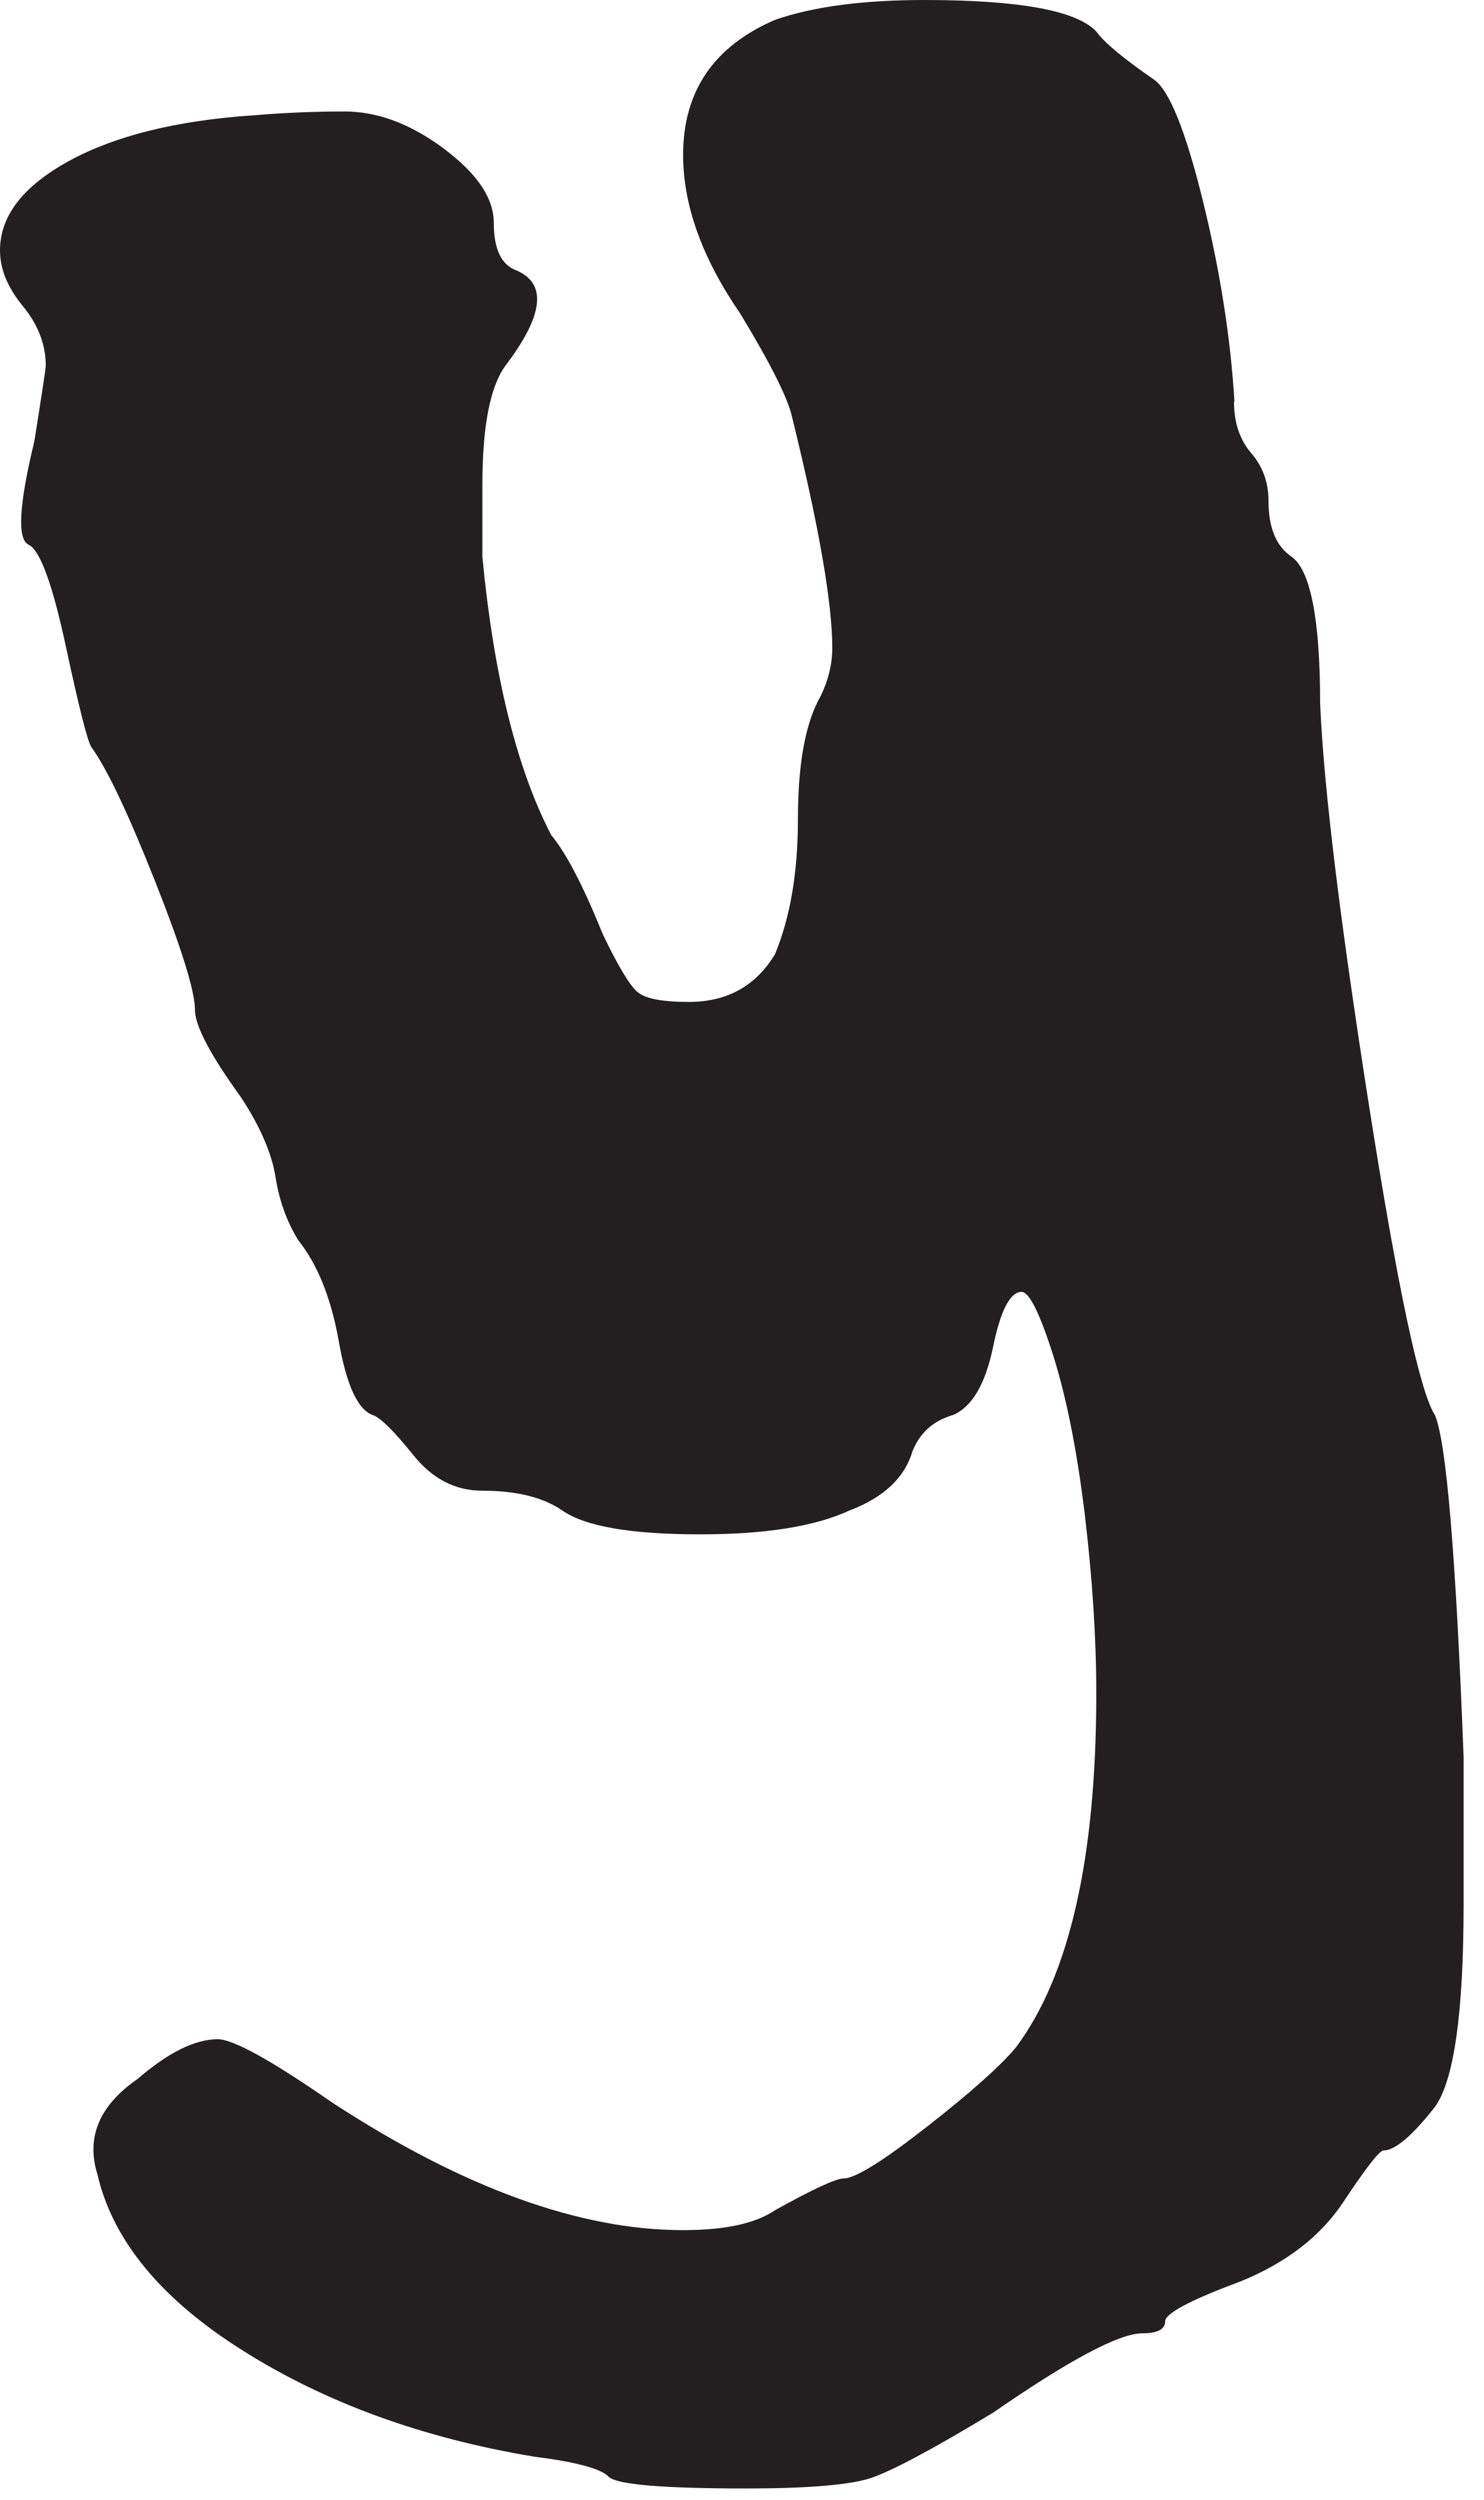 <?xml version="1.0" encoding="utf-8"?>
<svg xmlns="http://www.w3.org/2000/svg" fill="none" height="100%" overflow="visible" preserveAspectRatio="none" style="display: block;" viewBox="0 0 19 32" width="100%">
<path d="M15.799 5.139C15.799 5.411 15.874 5.631 16.02 5.801C16.167 5.972 16.241 6.175 16.241 6.413C16.241 6.753 16.338 6.991 16.534 7.125C16.778 7.295 16.902 7.924 16.902 9.008C16.949 10.094 17.16 11.807 17.527 14.147C17.895 16.488 18.176 17.812 18.372 18.116C18.518 18.457 18.64 19.915 18.739 22.493V24.376C18.739 25.767 18.616 26.633 18.372 26.971C18.079 27.345 17.858 27.53 17.711 27.53C17.662 27.53 17.49 27.75 17.197 28.192C16.904 28.633 16.462 28.971 15.874 29.209C15.236 29.446 14.918 29.616 14.918 29.717C14.918 29.818 14.819 29.87 14.624 29.87C14.331 29.87 13.693 30.209 12.713 30.887C11.928 31.362 11.401 31.642 11.133 31.728C10.863 31.812 10.336 31.856 9.553 31.856C8.476 31.856 7.887 31.806 7.79 31.703C7.691 31.602 7.373 31.516 6.834 31.448C5.412 31.211 4.175 30.761 3.122 30.099C2.067 29.438 1.443 28.683 1.247 27.834C1.1 27.36 1.272 26.952 1.761 26.614C2.154 26.275 2.496 26.105 2.789 26.105C2.986 26.105 3.475 26.376 4.26 26.92C5.926 28.007 7.421 28.549 8.744 28.549C9.283 28.549 9.675 28.463 9.921 28.295C10.41 28.023 10.704 27.887 10.803 27.887C10.949 27.887 11.304 27.666 11.868 27.225C12.432 26.784 12.812 26.445 13.008 26.208C13.693 25.292 14.036 23.783 14.036 21.68C14.036 20.968 13.986 20.205 13.889 19.39C13.79 18.575 13.656 17.898 13.485 17.354C13.313 16.812 13.177 16.538 13.08 16.538C12.933 16.538 12.809 16.776 12.713 17.251C12.613 17.726 12.442 18.014 12.198 18.116C11.953 18.186 11.781 18.337 11.684 18.575C11.585 18.915 11.317 19.169 10.875 19.337C10.433 19.541 9.797 19.642 8.963 19.642C8.081 19.642 7.493 19.541 7.2 19.337C6.954 19.167 6.611 19.083 6.171 19.083C5.829 19.083 5.533 18.93 5.29 18.625C5.044 18.32 4.873 18.15 4.776 18.116C4.58 18.049 4.433 17.728 4.334 17.15C4.235 16.608 4.063 16.183 3.82 15.879C3.673 15.641 3.574 15.37 3.527 15.063C3.477 14.759 3.33 14.42 3.085 14.046C2.692 13.504 2.496 13.13 2.496 12.927C2.496 12.689 2.325 12.139 1.982 11.273C1.639 10.407 1.369 9.84 1.173 9.569C1.123 9.502 1.014 9.069 0.842 8.27C0.671 7.474 0.512 7.041 0.365 6.972C0.219 6.904 0.242 6.463 0.44 5.648C0.537 5.037 0.586 4.715 0.586 4.681C0.586 4.41 0.487 4.156 0.293 3.919C0.097 3.681 0 3.444 0 3.206C0 2.765 0.293 2.385 0.882 2.061C1.47 1.74 2.253 1.544 3.233 1.477C3.626 1.444 4.016 1.427 4.41 1.427C4.805 1.427 5.193 1.563 5.587 1.834C6.076 2.175 6.322 2.513 6.322 2.851C6.322 3.19 6.419 3.393 6.615 3.463C7.008 3.633 6.958 4.041 6.469 4.684C6.273 4.955 6.176 5.465 6.176 6.211V7.127C6.322 8.655 6.617 9.842 7.057 10.689C7.253 10.926 7.472 11.351 7.718 11.96C7.914 12.368 8.061 12.613 8.16 12.697C8.257 12.784 8.478 12.826 8.82 12.826C9.31 12.826 9.677 12.622 9.923 12.214C10.119 11.739 10.216 11.164 10.216 10.485C10.216 9.773 10.313 9.247 10.509 8.907C10.607 8.703 10.656 8.499 10.656 8.295C10.656 7.72 10.485 6.736 10.142 5.343C10.092 5.106 9.871 4.665 9.481 4.02C8.99 3.307 8.746 2.629 8.746 1.984C8.746 1.168 9.138 0.593 9.923 0.254C10.412 0.084 11.05 0 11.835 0C13.059 0 13.794 0.137 14.04 0.408C14.137 0.544 14.383 0.748 14.775 1.019C14.971 1.156 15.18 1.673 15.401 2.572C15.622 3.471 15.756 4.328 15.805 5.142L15.799 5.139Z" fill="#231F20" id="Vector"/>
</svg>